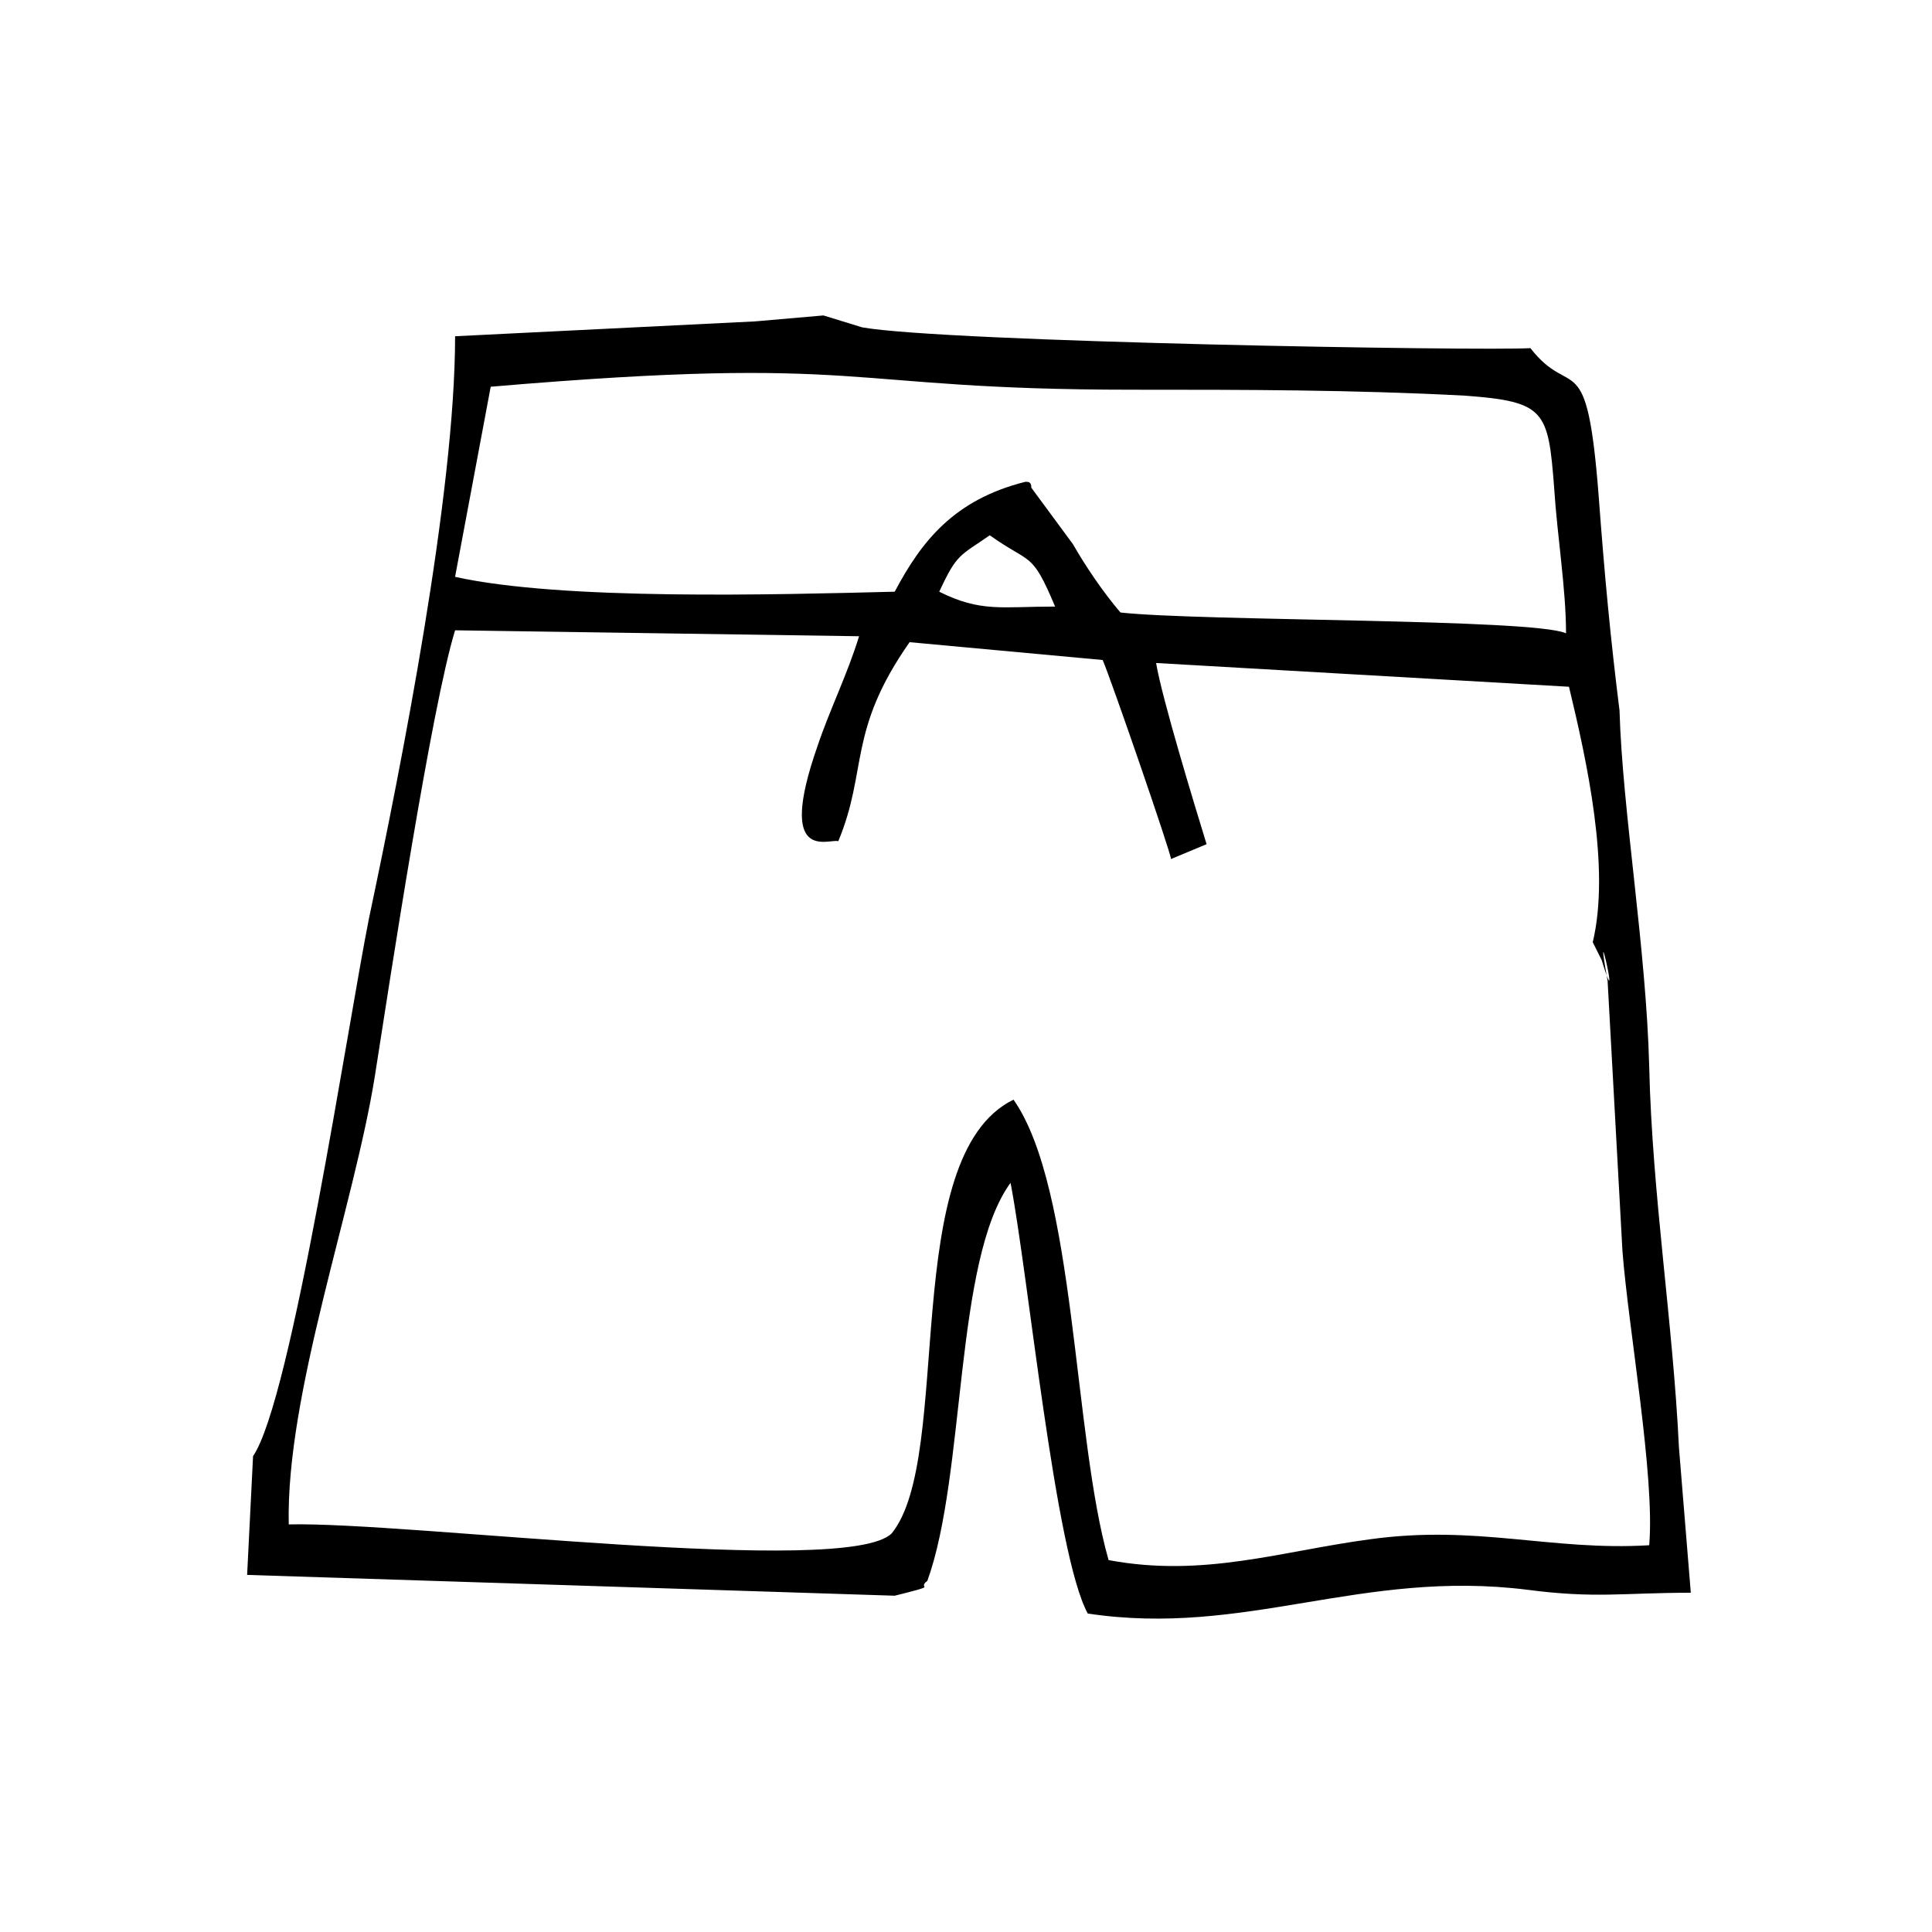 <?xml version="1.0" encoding="UTF-8"?>
<!-- Uploaded to: ICON Repo, www.iconrepo.com, Generator: ICON Repo Mixer Tools -->
<svg fill="#000000" width="800px" height="800px" version="1.1" viewBox="144 144 512 512" xmlns="http://www.w3.org/2000/svg">
 <path d="m463.76 367.72c-3.148-10.234-11.809-38.574-13.383-48.02l109.42 6.297c4.723 19.68 11.02 48.02 6.297 67.699l2.363 4.723c5.512 18.105-2.363-16.531 1.574 5.512l3.938 71.637c1.574 20.469 8.66 59.828 7.086 77.934-25.977 1.574-45.656-5.512-73.996-1.574-23.617 3.148-44.082 10.234-69.273 5.512-9.445-33.062-8.66-98.398-25.191-122.02-30.699 14.957-15.742 94.465-32.273 114.93-11.809 11.809-128.31-3.148-159.8-2.363-0.789-34.637 17.32-84.23 22.828-118.87 3.938-25.191 14.957-97.613 21.254-118.08l107.06 1.574c-3.148 10.234-7.871 19.68-11.02 29.125-11.02 31.488 3.148 24.402 5.512 25.191 7.871-18.895 2.363-29.125 18.895-52.742l51.168 4.723c2.363 5.512 18.105 51.168 18.105 52.742zm-70.848-66.91c4.723-10.234 5.512-9.445 13.383-14.957 11.02 7.871 11.02 3.938 17.32 18.895-14.172-0.004-19.684 1.57-30.703-3.938zm-118.87-54.32c101.55-8.66 91.316 0.789 170.04 0.789 29.914 0 58.254 0 88.168 1.574 21.254 1.574 22.043 3.938 23.617 24.402 0.789 12.594 3.148 26.766 3.148 38.574-8.66-3.938-96.824-3.148-118.08-5.512-4.723-5.512-9.445-12.594-12.594-18.105l-11.02-14.957c0-1.574-0.789-1.574-1.574-1.574-18.895 4.723-27.551 15.742-34.637 29.125-31.488 0.789-88.168 2.363-116.51-3.938zm-62.977 283.39-1.574 31.488 171.61 5.512c12.594-3.148 5.512-1.574 8.66-3.938 10.234-28.34 7.086-85.02 22.043-105.48 4.723 24.402 11.809 98.398 20.469 114.14 41.723 6.297 72.422-11.809 116.51-6.297 18.105 2.363 25.191 0.789 43.297 0.789l-3.148-38.574c-1.574-33.062-7.086-66.914-7.871-100.76-0.789-31.488-7.086-67.699-7.871-94.465-2.363-18.895-3.938-35.426-5.512-56.68-3.148-40.934-7.086-25.191-18.105-39.359-12.594 0.789-155.08-1.574-177.12-5.512l-10.234-3.148-18.105 1.574-79.508 3.938c0 41.723-14.168 113.36-22.828 154.29-5.516 27.551-20.473 127.52-30.707 142.48z" fill-rule="evenodd"/>
</svg>